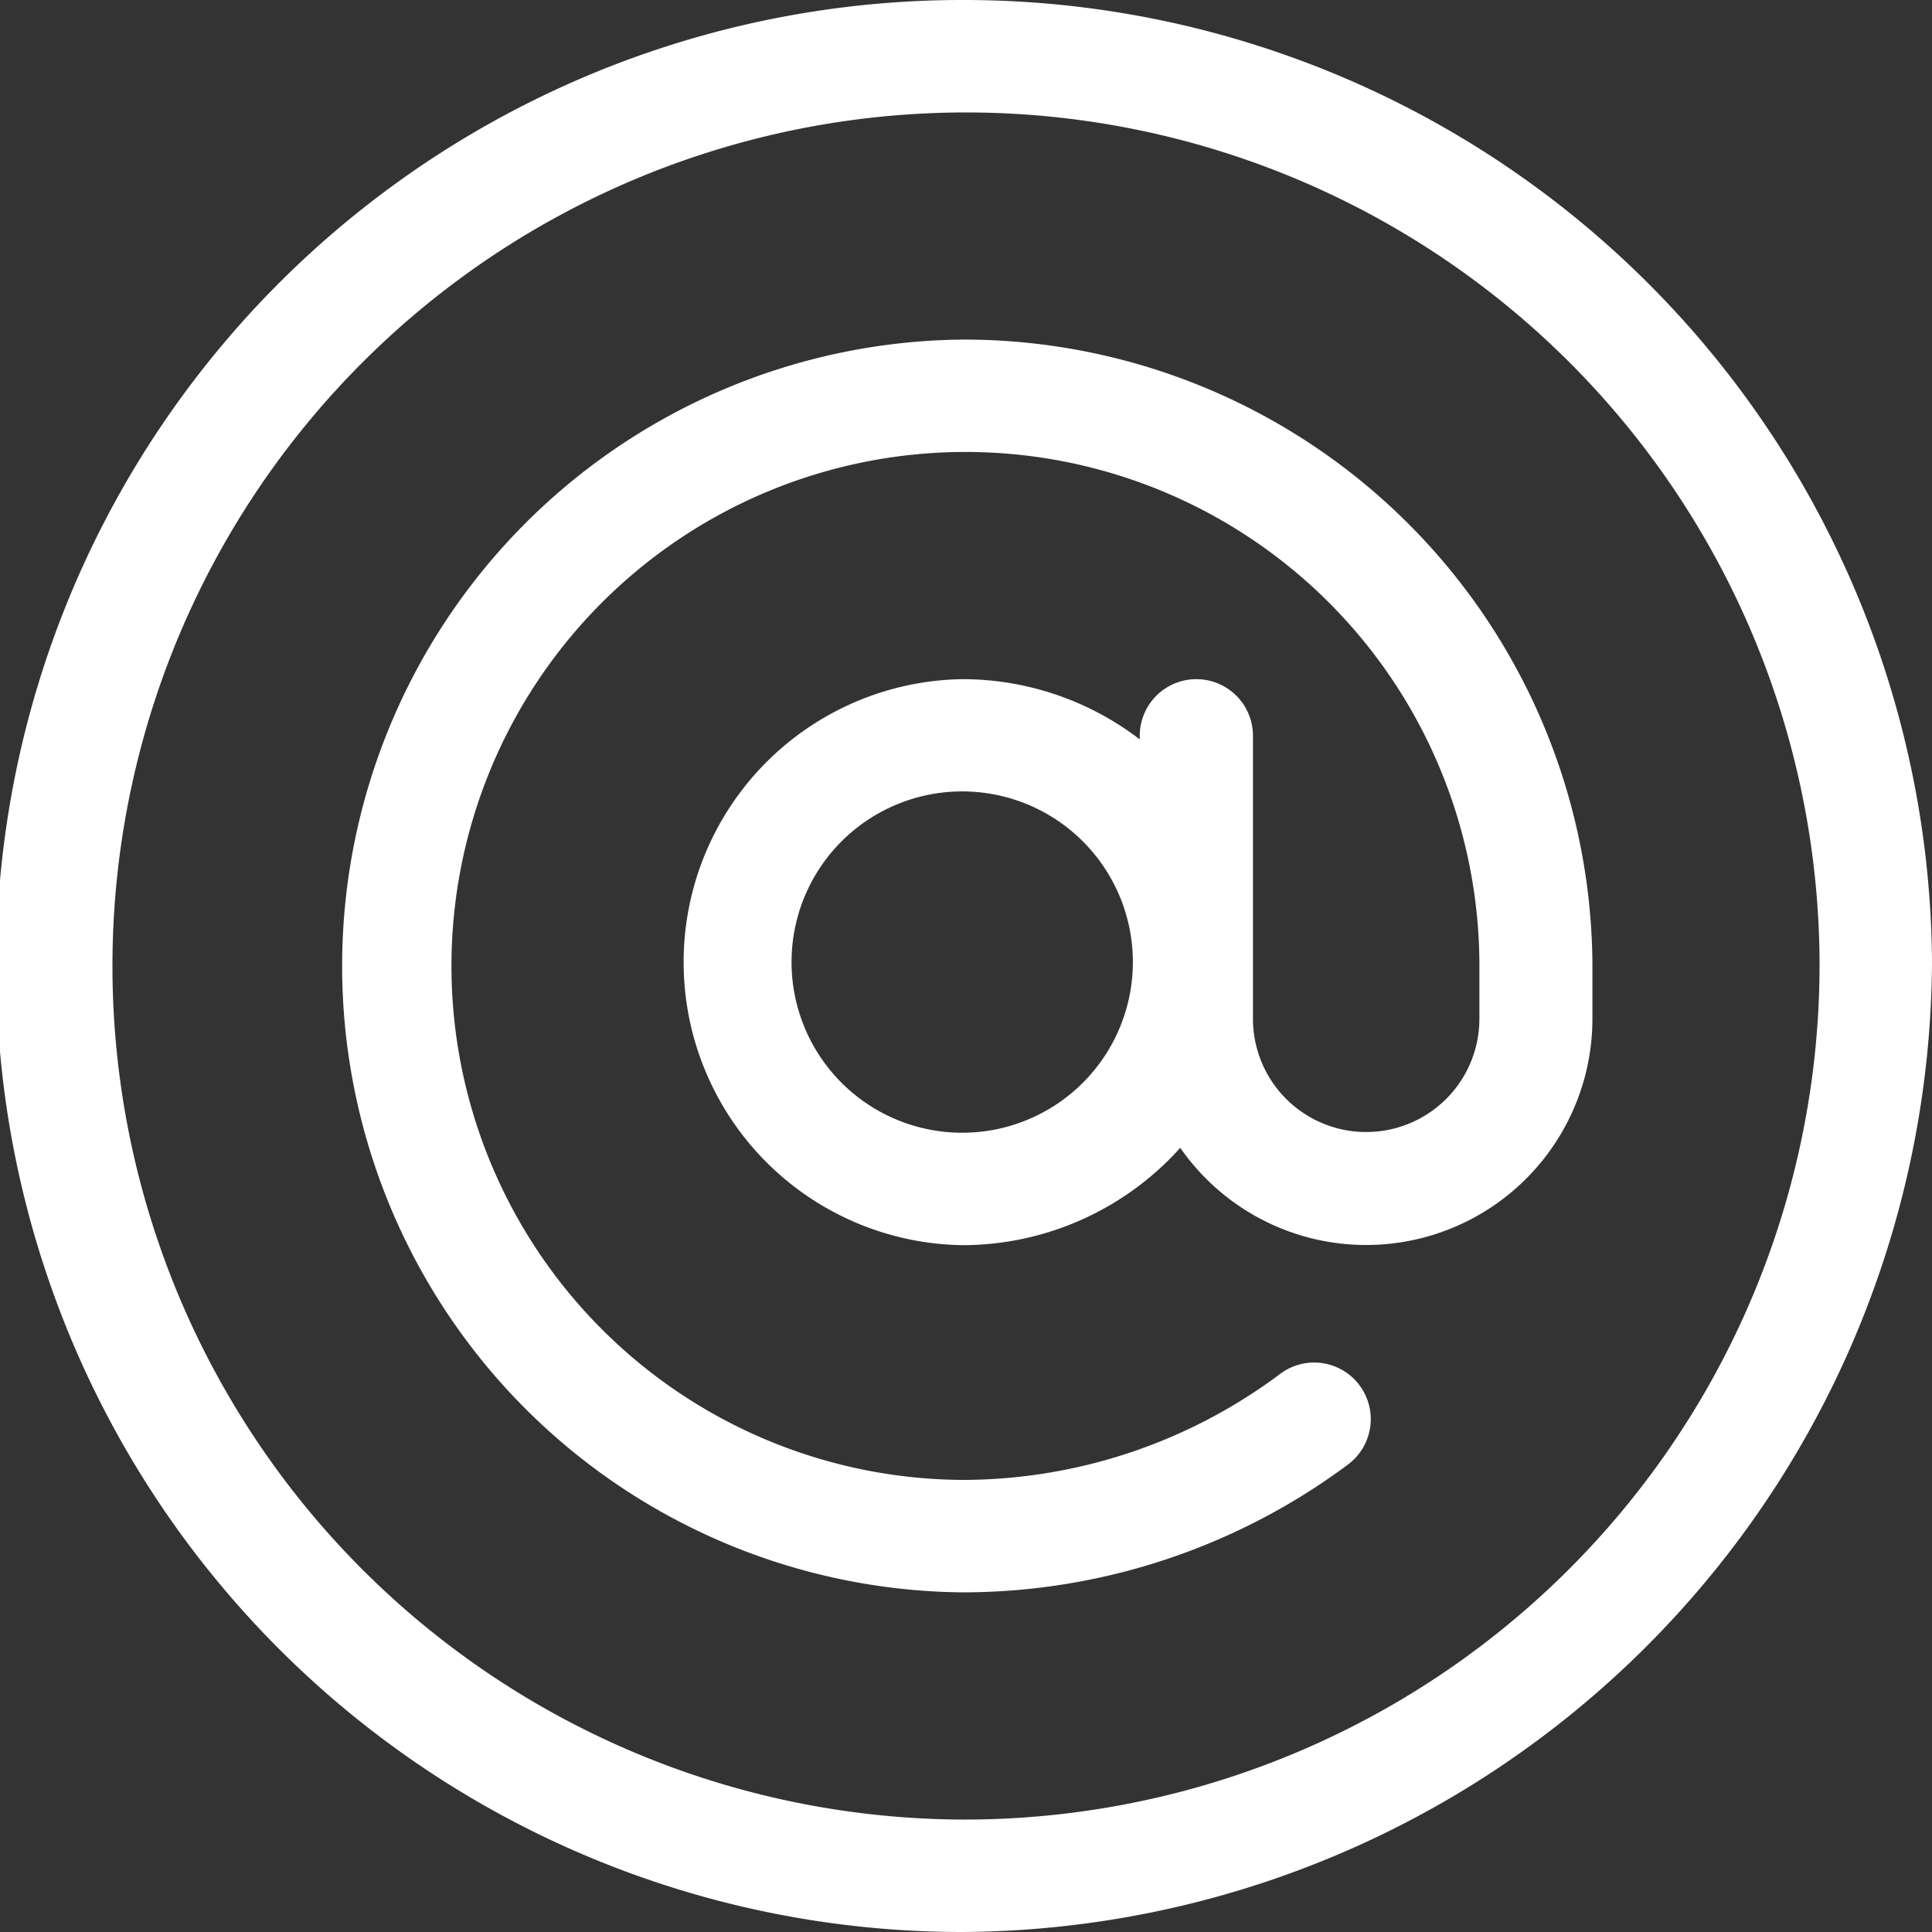 <svg xmlns="http://www.w3.org/2000/svg" width="30" height="30" viewBox="0 0 30 30">
  <rect x="0" y="0" width="30" height="30" fill="#333333" stroke="none"/>
  <g id="icon-footer-mail" transform="translate(-360 -3790)">
    <g id="Group_16367" data-name="Group 16367" transform="translate(360 3790)">
      <g id="Group_16366" data-name="Group 16366">
        <path id="Path_20297" data-name="Path 20297" d="M14.941,0a15,15,0,0,0,0,30A15.14,15.14,0,0,0,30,14.941,15.034,15.034,0,0,0,14.941,0Zm0,28.254A13.254,13.254,0,1,1,28.254,14.941,13.278,13.278,0,0,1,14.941,28.254Z" fill="#fff"/>
      </g>
    </g>
    <g id="Group_16369" data-name="Group 16369" transform="translate(365.273 3795.273)">
      <g id="Group_16368" data-name="Group 16368">
        <path id="Path_20298" data-name="Path 20298" d="M99.668,90a9.727,9.727,0,0,0,0,19.453,10.023,10.023,0,0,0,6-1.992.879.879,0,1,0-1.07-1.395,8.242,8.242,0,0,1-4.926,1.641,7.981,7.981,0,1,1,8.027-8.039v.879a1.758,1.758,0,0,1-3.516,0V96.152a.879.879,0,0,0-1.758,0v.056a4.529,4.529,0,0,0-2.754-.935,4.395,4.395,0,0,0,0,8.789,4.551,4.551,0,0,0,3.383-1.512,3.514,3.514,0,0,0,6.4-2v-.879A9.761,9.761,0,0,0,99.668,90Zm0,12.316a2.648,2.648,0,0,1,0-5.3,2.65,2.65,0,1,1,0,5.3Z" transform="translate(-90 -90)" fill="#fff"/>
      </g>
    </g>
  </g>
</svg>

